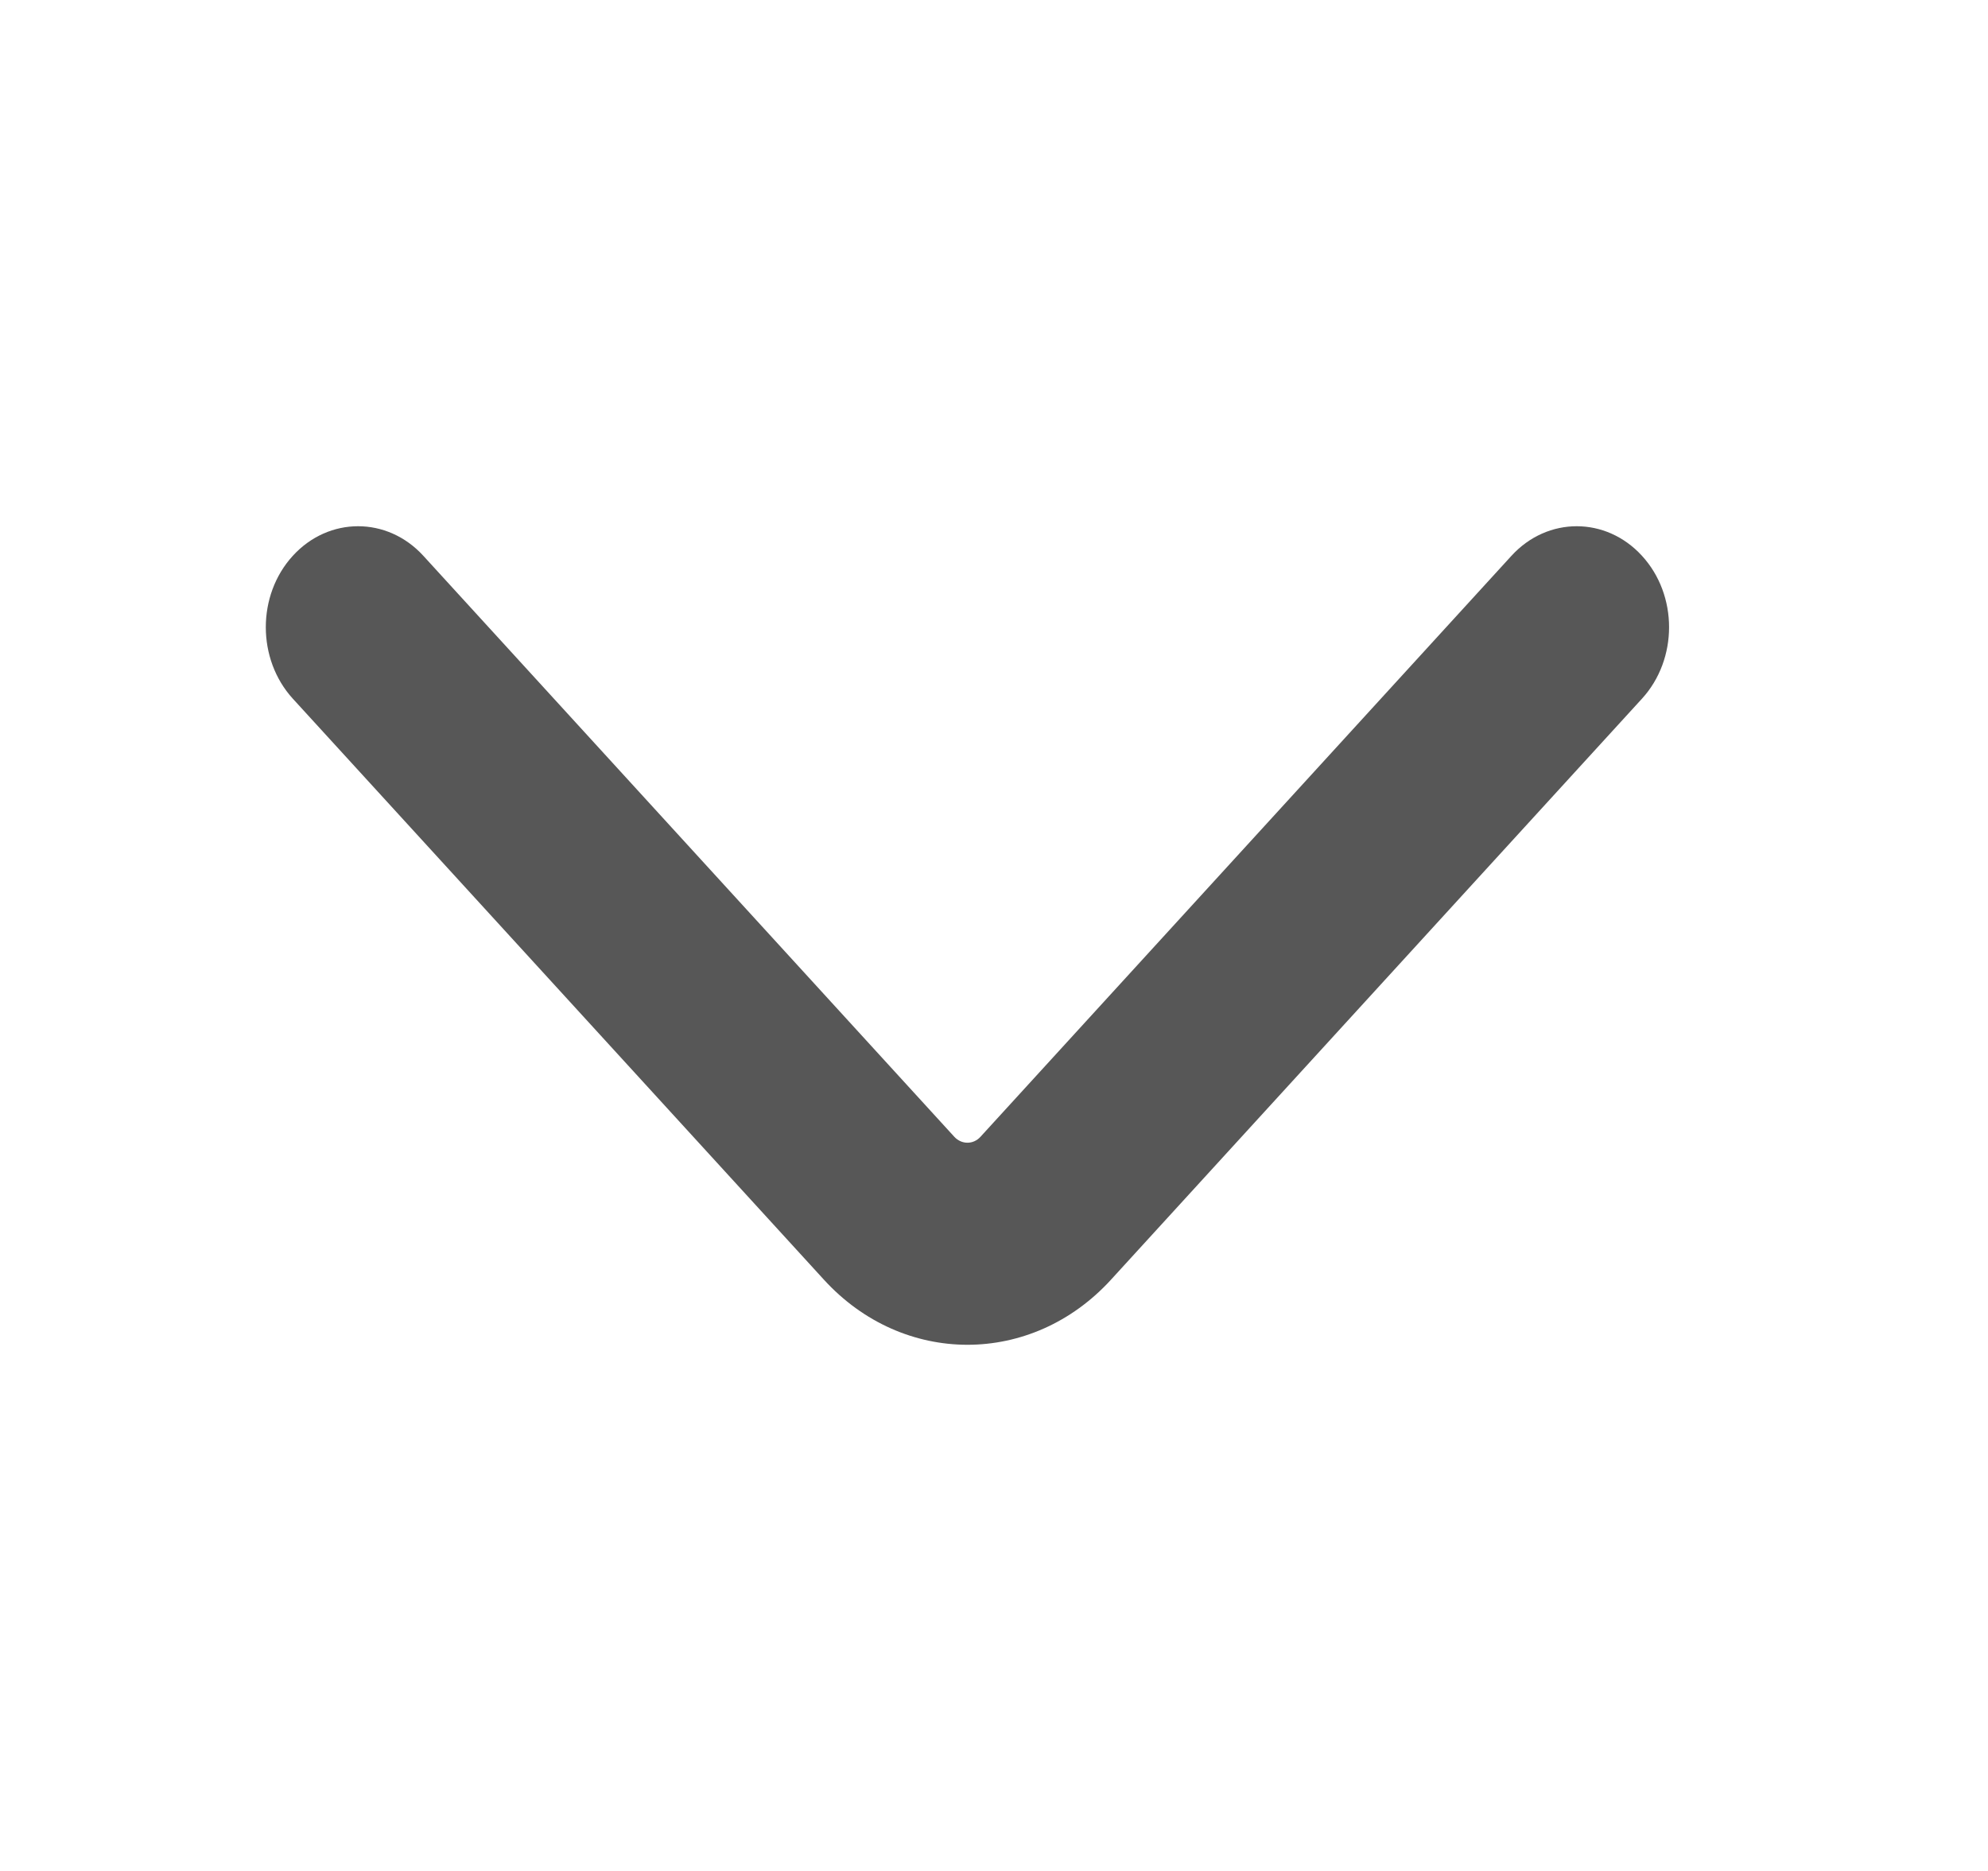 <svg width="17" height="16" viewBox="0 0 17 16" fill="none" xmlns="http://www.w3.org/2000/svg">
<path fill-rule="evenodd" clip-rule="evenodd" d="M2.504 4.753C2.812 4.416 3.312 4.416 3.62 4.753L8.161 9.722C8.223 9.789 8.323 9.789 8.384 9.722L12.925 4.753C13.233 4.416 13.733 4.416 14.041 4.753C14.35 5.09 14.35 5.637 14.041 5.975L9.501 10.943C8.823 11.686 7.723 11.686 7.045 10.943L2.504 5.975C2.196 5.637 2.196 5.09 2.504 4.753Z" fill="#575757"/>
</svg>

